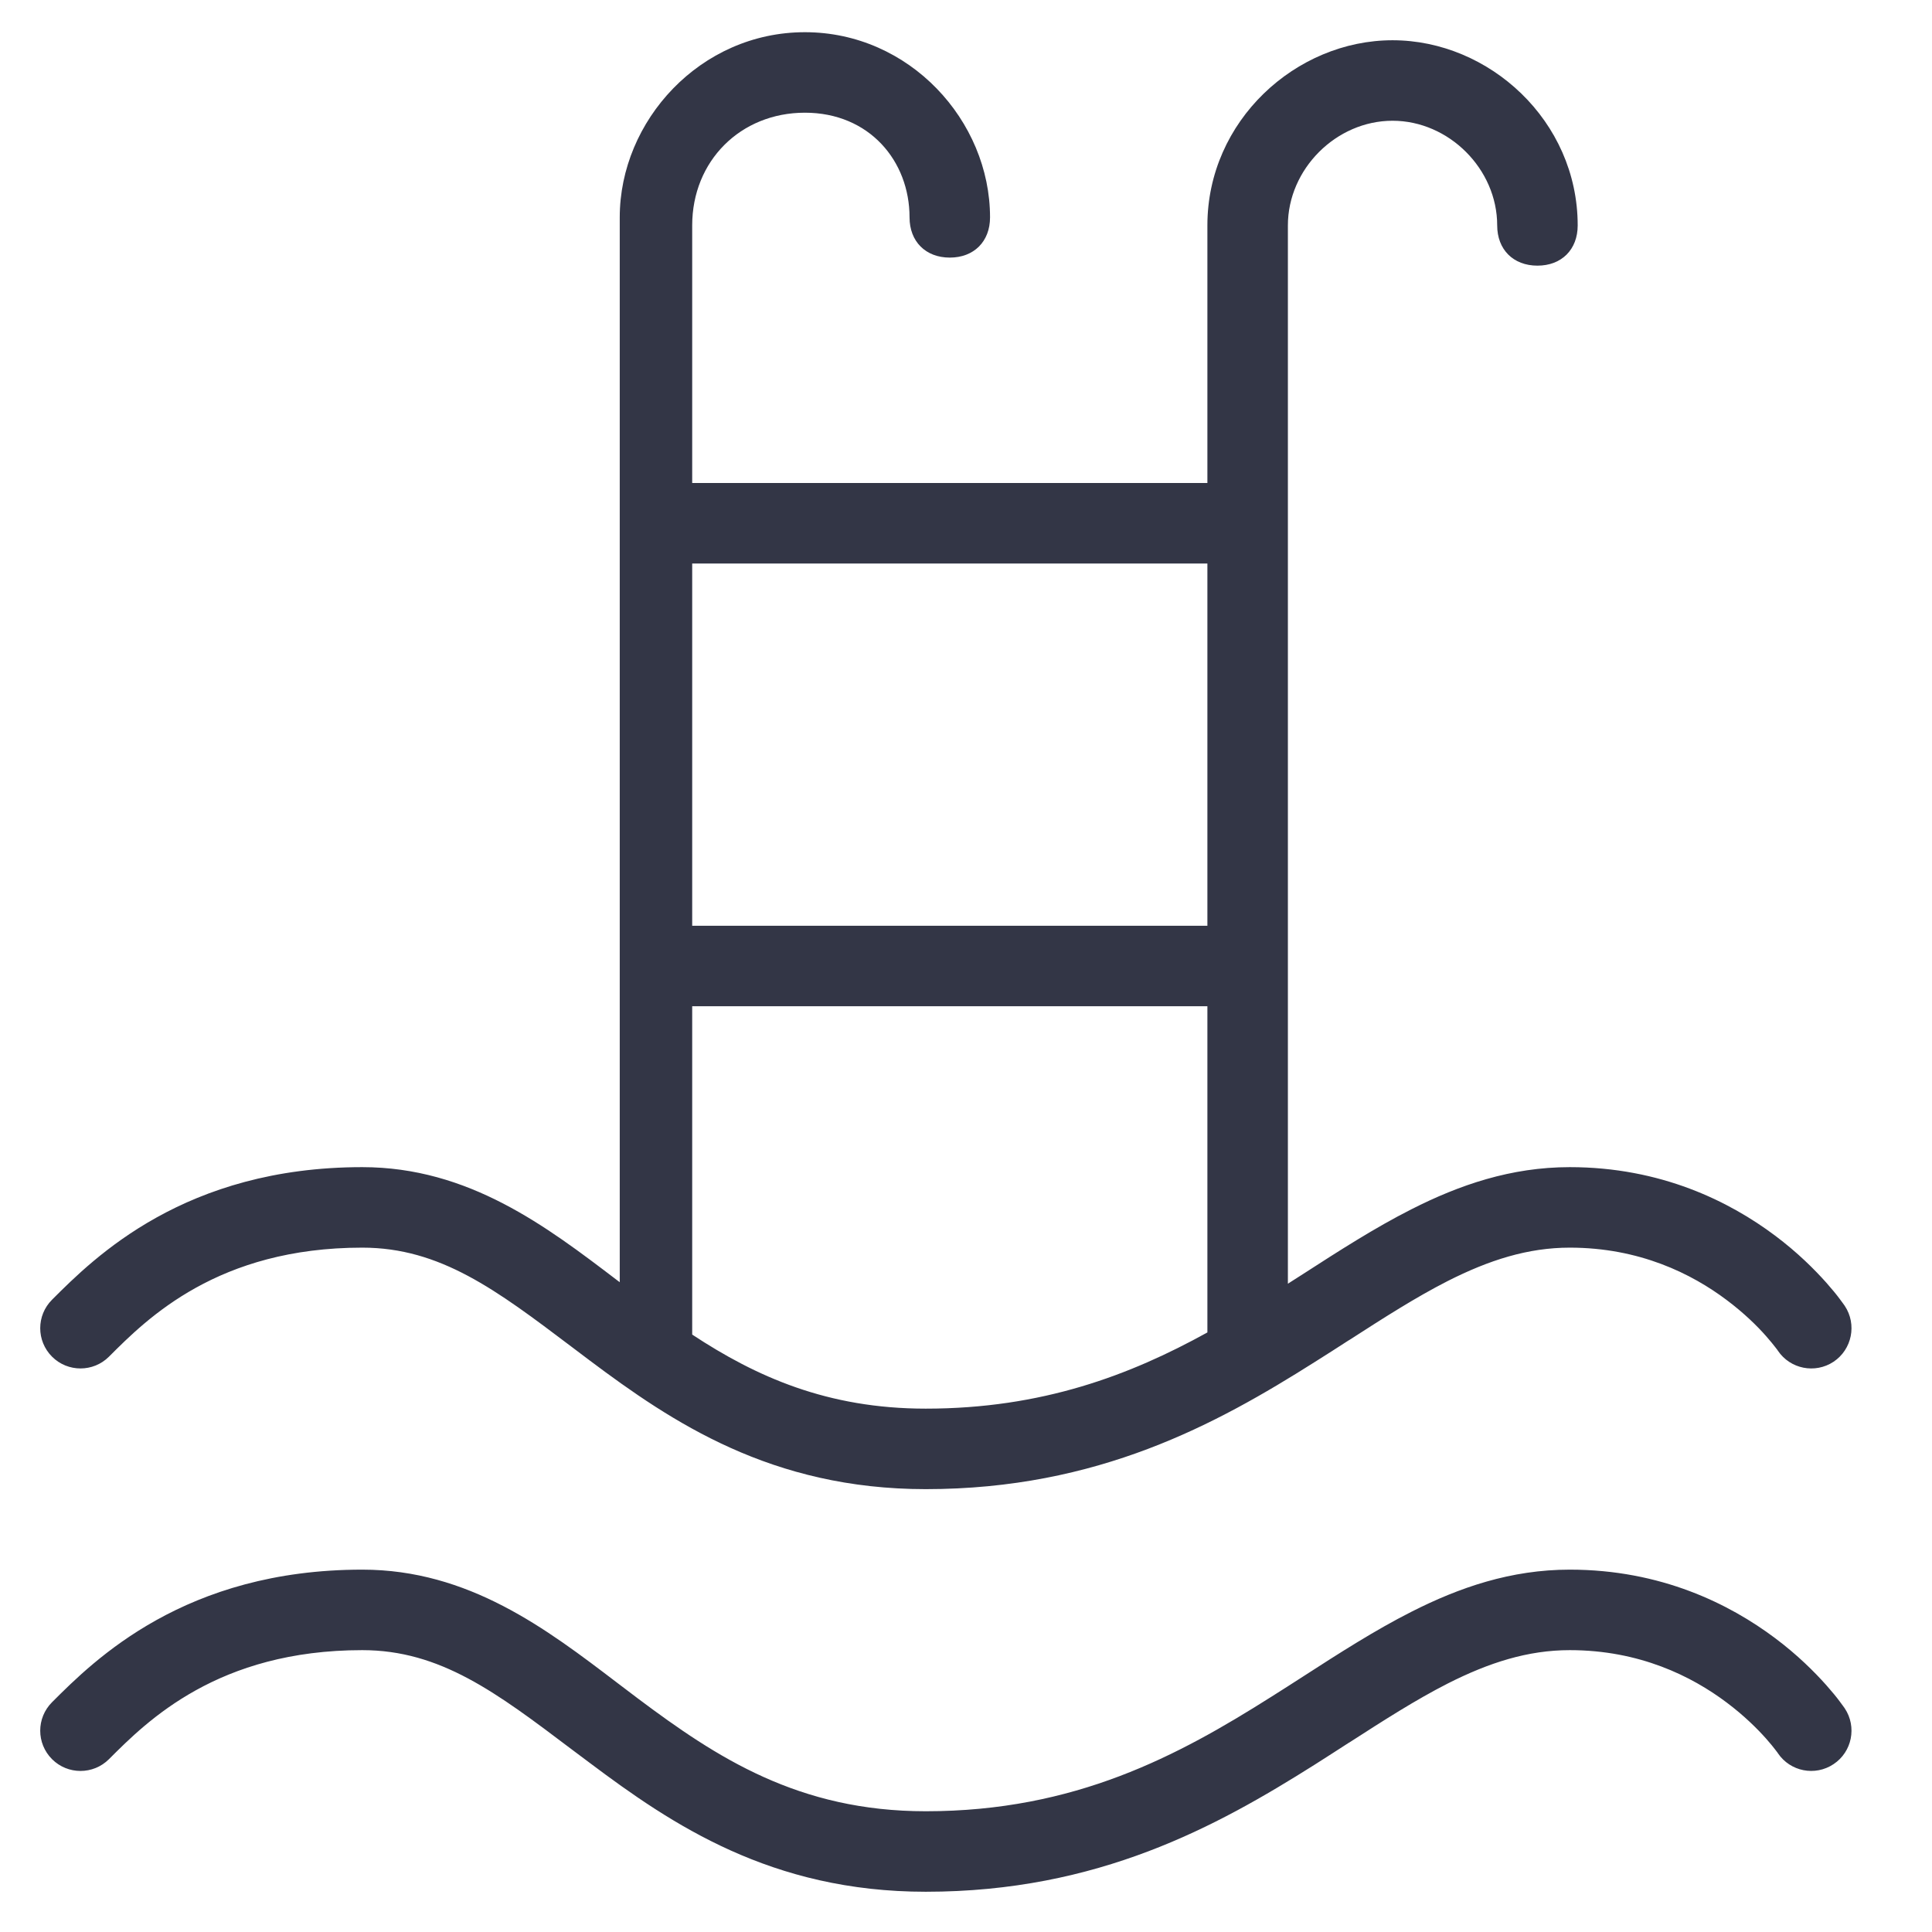 <svg width="18" height="18" viewBox="0 0 18 18" fill="none" xmlns="http://www.w3.org/2000/svg">
<path fill-rule="evenodd" clip-rule="evenodd" d="M7.499 0.3C6.524 0.3 5.774 1.125 5.774 2.025V11.946C5.766 11.94 5.758 11.934 5.75 11.928L5.75 11.928L5.75 11.928C5.091 11.426 4.367 10.874 3.375 10.874C1.722 10.874 0.88 11.714 0.485 12.109C0.338 12.256 0.338 12.493 0.485 12.64C0.631 12.786 0.869 12.786 1.015 12.64L1.017 12.638C1.372 12.283 2.03 11.624 3.375 11.624C4.102 11.624 4.624 12.018 5.323 12.546C5.379 12.588 5.436 12.631 5.494 12.675C6.26 13.249 7.186 13.874 8.625 13.874C10.232 13.874 11.337 13.266 12.247 12.691C12.358 12.621 12.465 12.553 12.568 12.486L12.569 12.486C12.895 12.276 13.188 12.088 13.488 11.935C13.873 11.74 14.235 11.624 14.625 11.624C15.275 11.624 15.761 11.867 16.087 12.112C16.251 12.235 16.374 12.357 16.454 12.448C16.494 12.493 16.523 12.53 16.541 12.553C16.551 12.565 16.557 12.574 16.561 12.579L16.563 12.583L16.563 12.583L16.563 12.583L16.564 12.584C16.679 12.755 16.911 12.801 17.083 12.687C17.255 12.572 17.302 12.339 17.187 12.166L16.875 12.374C17.187 12.166 17.187 12.166 17.187 12.166L17.187 12.166L17.186 12.165L17.185 12.163L17.182 12.159L17.172 12.145C17.164 12.133 17.152 12.118 17.138 12.099C17.11 12.061 17.068 12.01 17.015 11.95C16.907 11.829 16.749 11.67 16.538 11.512C16.114 11.194 15.475 10.874 14.625 10.874C14.077 10.874 13.596 11.04 13.149 11.267C12.811 11.438 12.473 11.655 12.14 11.87C12.093 11.9 12.046 11.93 11.999 11.96V2.1C11.999 1.575 12.449 1.125 12.974 1.125C13.499 1.125 13.949 1.575 13.949 2.1C13.949 2.325 14.099 2.475 14.324 2.475C14.549 2.475 14.699 2.325 14.699 2.1C14.699 1.125 13.874 0.375 12.974 0.375C12.074 0.375 11.249 1.125 11.249 2.1V4.5H6.449V2.1C6.449 1.5 6.899 1.05 7.499 1.05C8.099 1.05 8.474 1.5 8.474 2.025C8.474 2.25 8.624 2.4 8.849 2.4C9.074 2.4 9.224 2.25 9.224 2.025C9.224 1.125 8.474 0.3 7.499 0.3ZM11.249 12.414V9.375H6.449V12.434C7.043 12.825 7.706 13.124 8.625 13.124C9.709 13.124 10.529 12.812 11.249 12.414ZM11.249 5.25V8.625H6.449V5.25H11.249ZM1.017 16.388L1.015 16.39C0.869 16.536 0.631 16.536 0.485 16.39C0.338 16.243 0.338 16.006 0.485 15.859C0.88 15.464 1.722 14.624 3.375 14.624C4.367 14.624 5.091 15.176 5.75 15.678C5.815 15.727 5.88 15.776 5.944 15.825C6.678 16.375 7.439 16.875 8.625 16.875C10.018 16.875 10.976 16.358 11.847 15.807C11.944 15.746 12.042 15.683 12.14 15.62H12.14C12.473 15.405 12.811 15.188 13.149 15.017C13.596 14.79 14.077 14.624 14.625 14.624C15.475 14.624 16.114 14.944 16.538 15.262C16.749 15.42 16.907 15.579 17.015 15.7C17.068 15.76 17.11 15.811 17.138 15.849C17.152 15.868 17.164 15.883 17.172 15.895L17.182 15.909L17.185 15.913L17.186 15.915L17.187 15.916L17.187 15.916C17.187 15.916 17.187 15.916 16.875 16.125L17.187 15.916C17.302 16.089 17.255 16.322 17.083 16.436C16.911 16.551 16.679 16.505 16.564 16.334L16.563 16.333L16.563 16.333L16.563 16.333L16.561 16.329C16.557 16.324 16.551 16.315 16.541 16.303C16.523 16.279 16.494 16.243 16.454 16.198C16.374 16.108 16.251 15.985 16.087 15.862C15.761 15.617 15.275 15.374 14.625 15.374C14.235 15.374 13.873 15.49 13.488 15.685C13.188 15.838 12.895 16.026 12.569 16.236L12.568 16.236C12.465 16.303 12.358 16.371 12.247 16.442C11.337 17.016 10.232 17.625 8.625 17.625C7.186 17.625 6.26 16.999 5.494 16.424C5.436 16.381 5.379 16.338 5.323 16.296C4.624 15.768 4.102 15.374 3.375 15.374C2.03 15.374 1.372 16.033 1.017 16.388Z" fill="#333646"/>
</svg>
